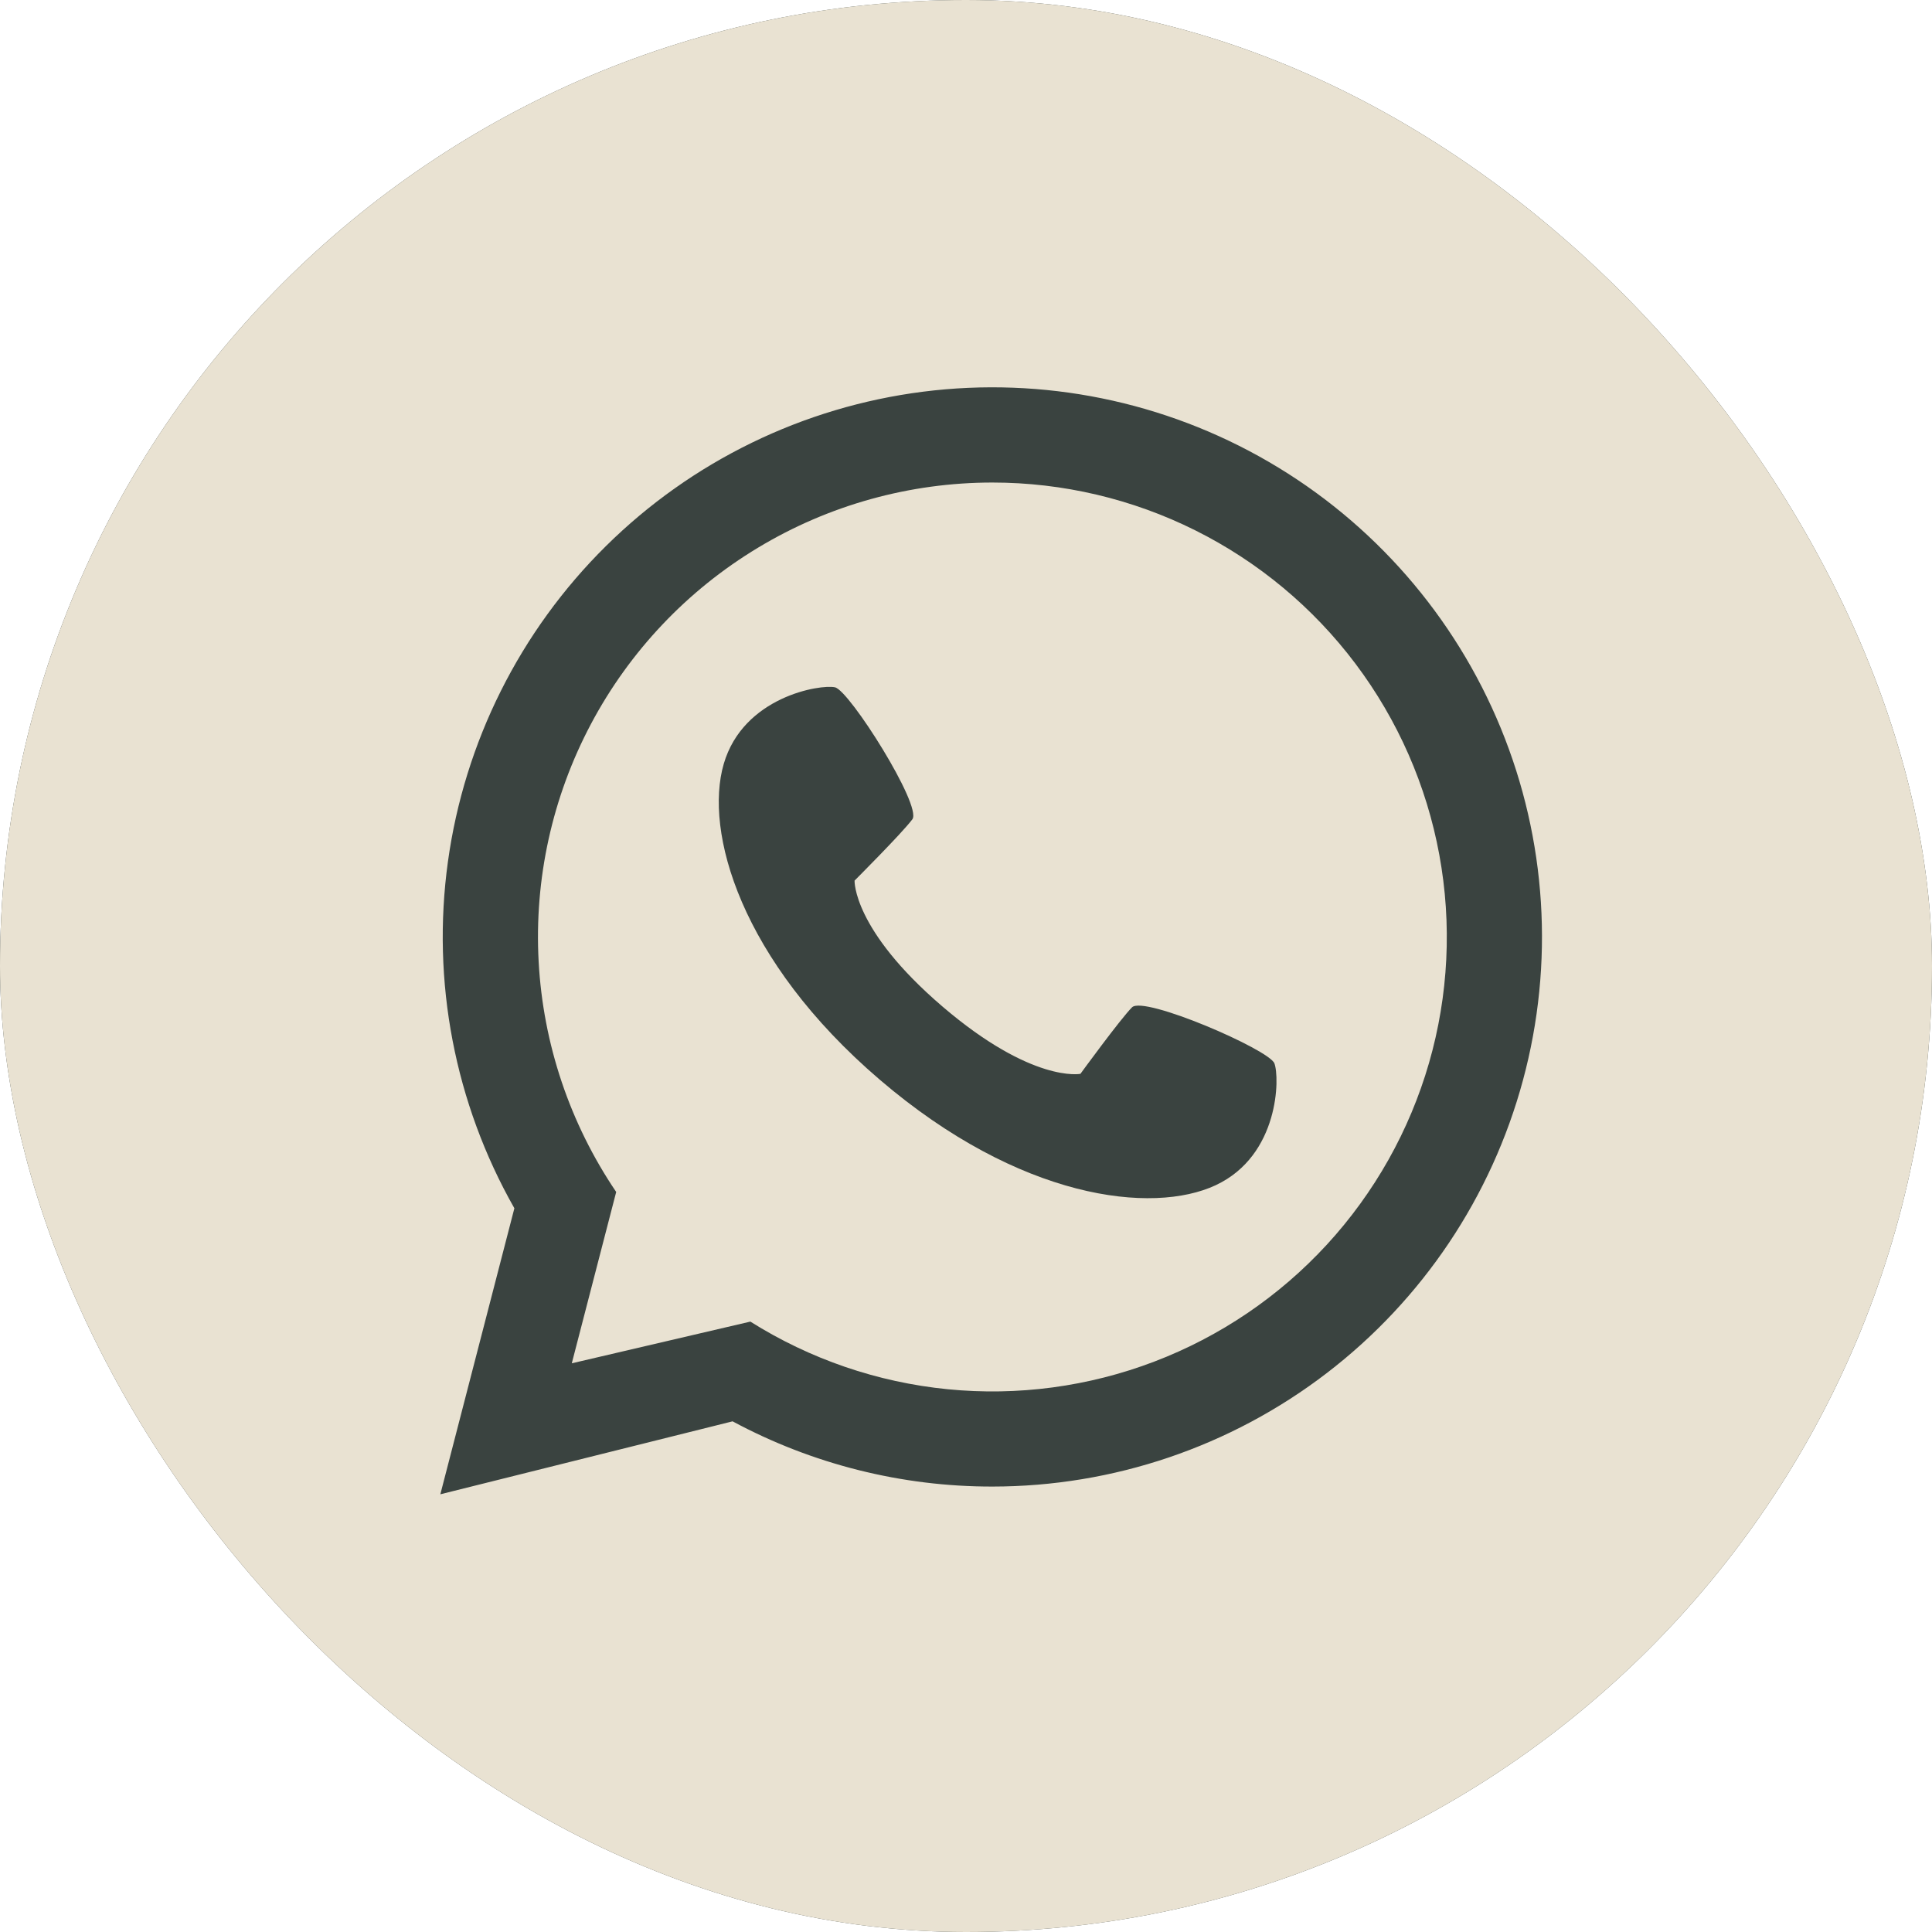 <?xml version="1.0" encoding="UTF-8"?> <svg xmlns="http://www.w3.org/2000/svg" width="50" height="50" viewBox="0 0 50 50" fill="none"><g clip-path="url(#clip0_16_4)"><rect width="50" height="50" rx="25" fill="#3A4340"></rect><path d="M25.683 12.488C23.547 12.488 21.451 13.07 19.621 14.172C17.79 15.273 16.294 16.852 15.293 18.739C14.292 20.627 13.824 22.751 13.94 24.884C14.055 27.017 14.749 29.079 15.947 30.848L14.798 35.282L19.419 34.203C20.962 35.174 22.709 35.773 24.523 35.953C26.337 36.133 28.168 35.888 29.871 35.239C31.575 34.59 33.104 33.553 34.338 32.212C35.572 30.87 36.477 29.261 36.983 27.509C37.488 25.758 37.579 23.913 37.249 22.12C36.919 20.327 36.177 18.636 35.081 17.179C33.986 15.723 32.566 14.54 30.935 13.726C29.304 12.912 27.506 12.488 25.683 12.488ZM31.467 30.671C29.822 31.442 26.387 31.04 22.769 27.943C19.151 24.846 18.223 21.515 18.73 19.771C19.238 18.027 21.233 17.704 21.61 17.788C21.986 17.871 23.868 20.855 23.612 21.203C23.355 21.551 22.116 22.79 22.116 22.79C22.116 22.79 22.064 24.057 24.39 26.048C26.716 28.038 27.961 27.791 27.961 27.791C27.961 27.791 28.993 26.375 29.297 26.069C29.602 25.762 32.84 27.16 32.981 27.519C33.121 27.878 33.111 29.899 31.466 30.671H31.467Z" fill="#E9E2D2"></path><path d="M25 0C11.193 0 0 11.193 0 25C0 38.807 11.193 50 25 50C38.807 50 50 38.807 50 25C50 11.193 38.807 0 25 0ZM25.684 38.472C23.337 38.475 21.026 37.895 18.959 36.784L11.396 38.672L13.312 31.27C11.768 28.55 11.164 25.398 11.592 22.301C12.02 19.204 13.456 16.334 15.679 14.135C17.902 11.936 20.788 10.531 23.889 10.137C26.991 9.743 30.136 10.382 32.839 11.955C35.541 13.528 37.649 15.947 38.838 18.839C40.027 21.731 40.23 24.934 39.415 27.953C38.601 30.972 36.814 33.638 34.332 35.539C31.85 37.441 28.81 38.471 25.684 38.472Z" fill="#E9E2D2"></path></g><defs><clipPath id="clip0_16_4"><rect width="50" height="50" rx="25" fill="white"></rect></clipPath></defs></svg> 
